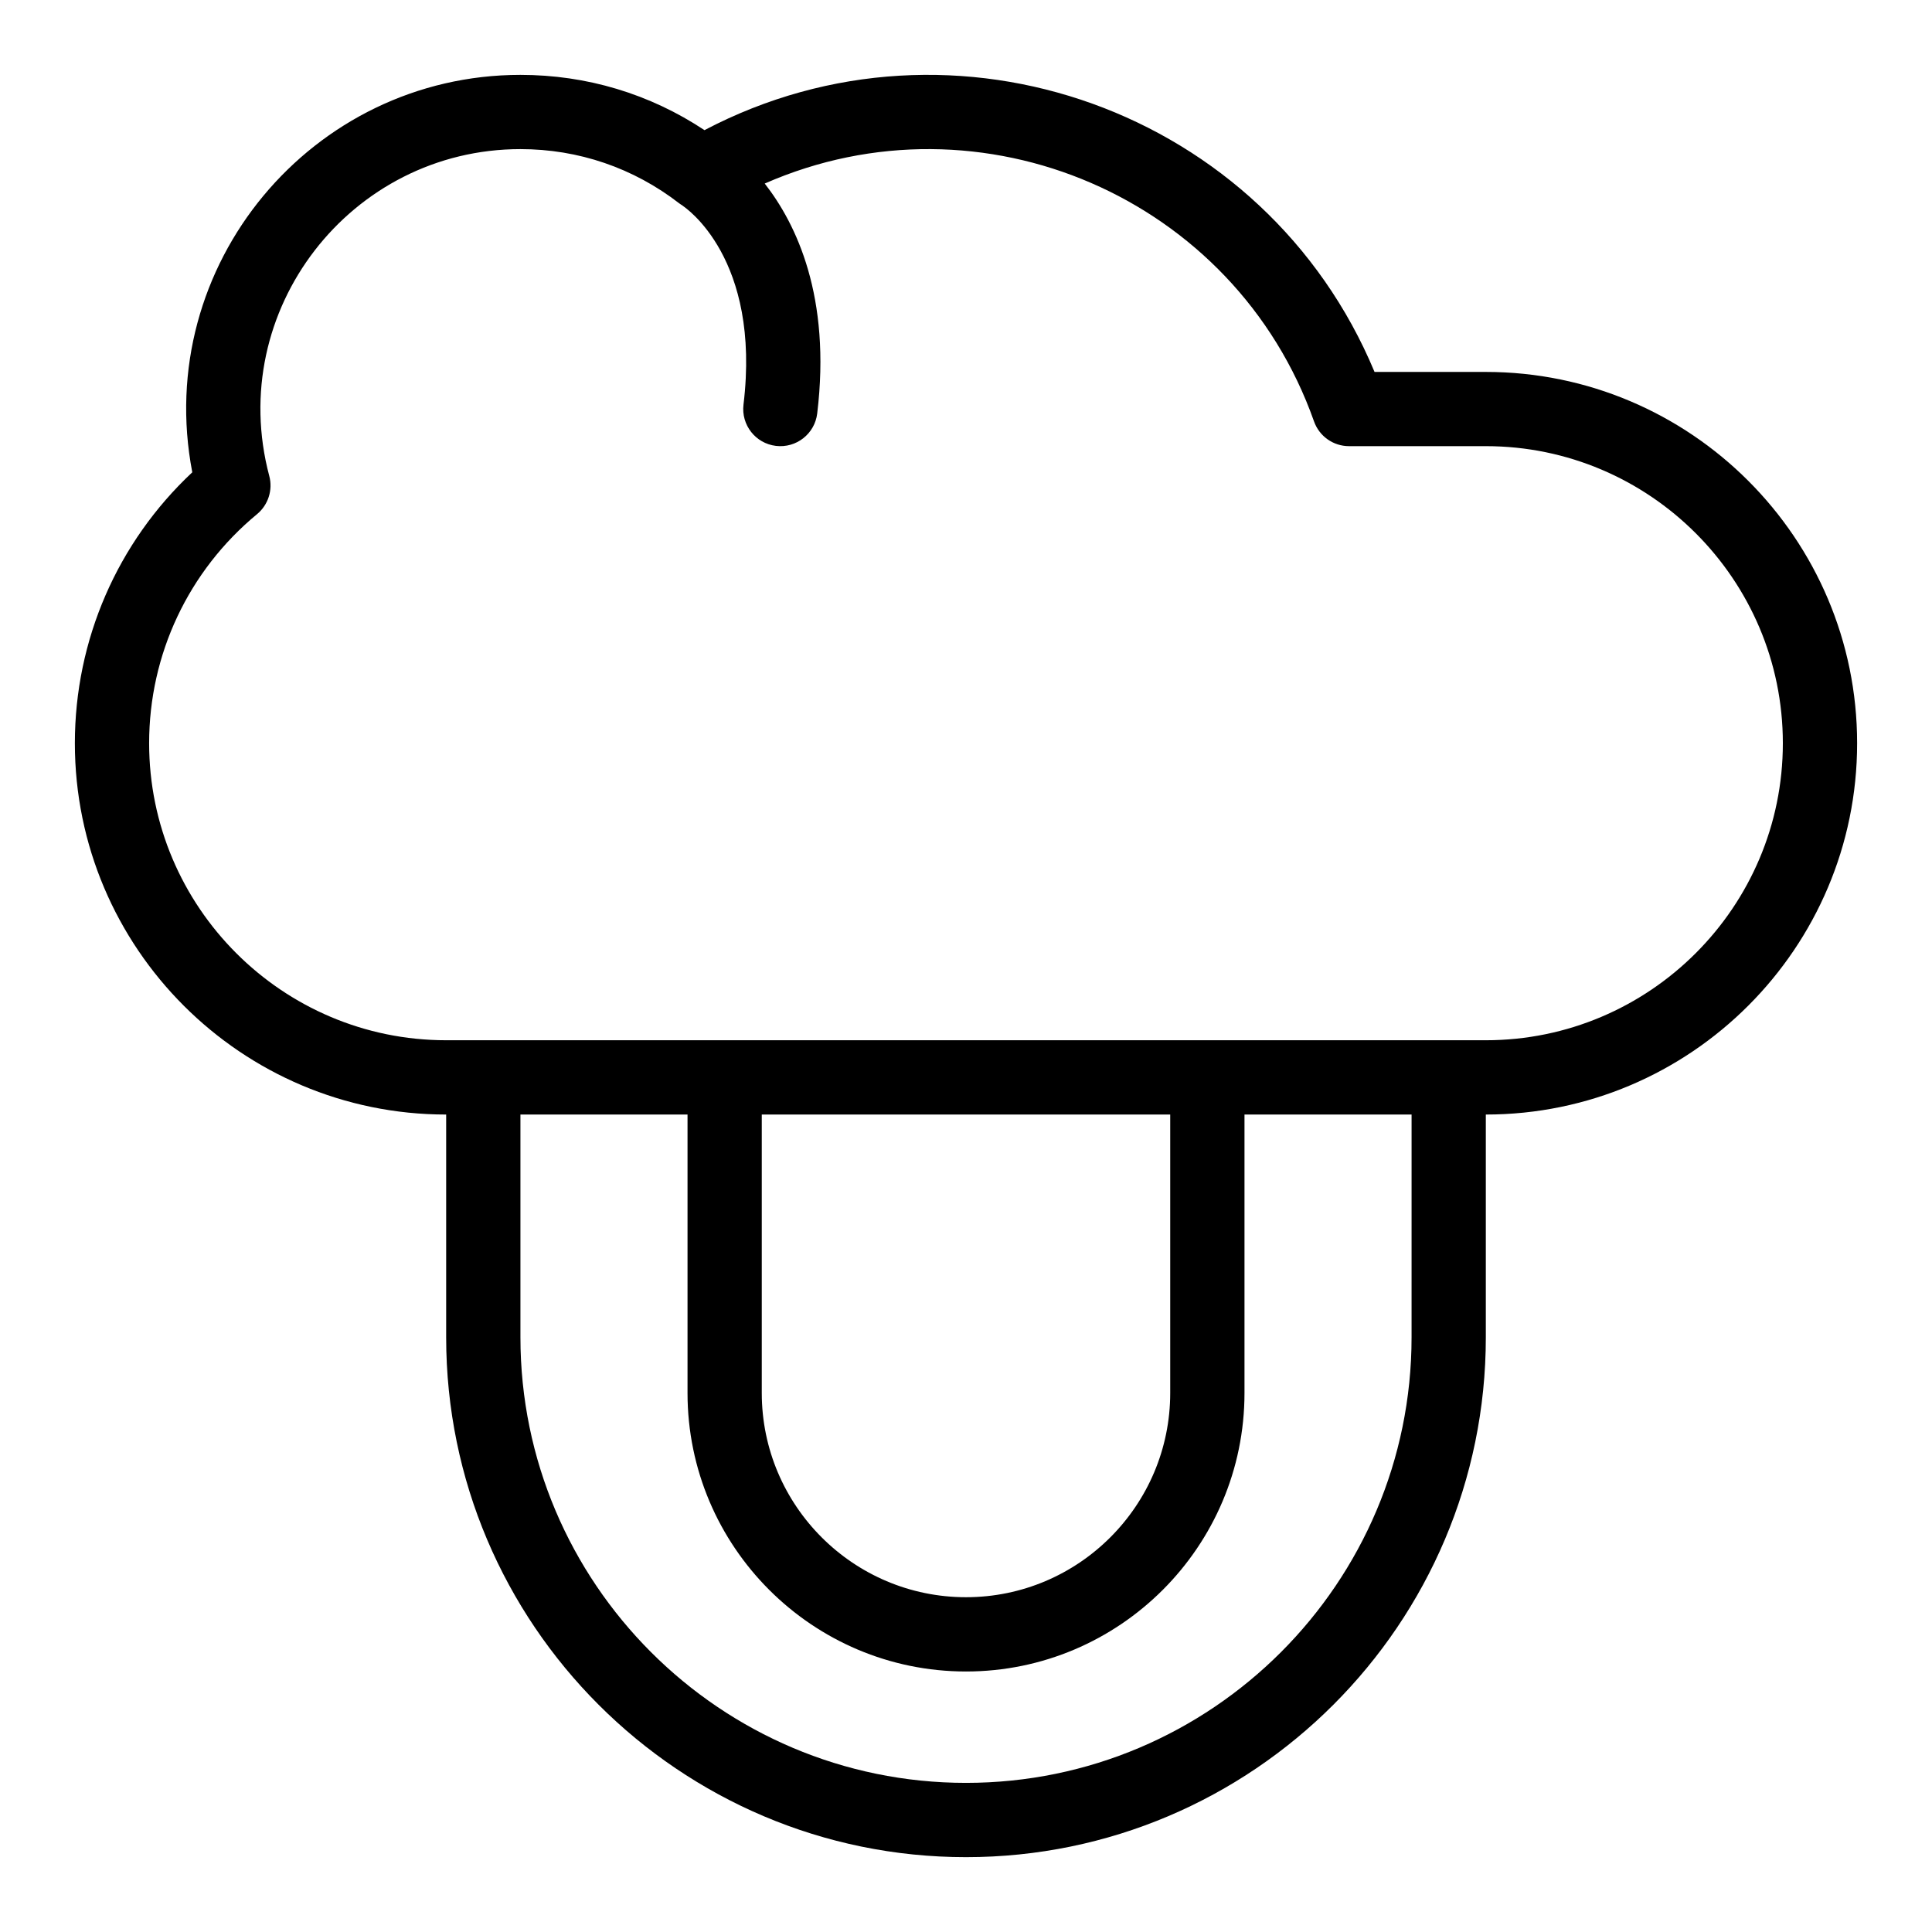 <?xml version="1.0" encoding="UTF-8"?>
<!-- The Best Svg Icon site in the world: iconSvg.co, Visit us! https://iconsvg.co -->
<svg fill="#000000" width="800px" height="800px" version="1.1" viewBox="144 144 512 512" xmlns="http://www.w3.org/2000/svg">
 <path d="m537.76 242.56h-29.496c-28.879-69.312-111.31-98.895-177.57-64.07-14.48-9.605-31.207-14.648-48.773-14.648-55.223 0-97.512 50.43-86.965 105.32-19.848 18.586-31.117 44.422-31.117 71.805 0 54.258 44.141 98.398 98.398 98.398v59.039c0 75.961 61.801 137.76 137.76 137.76 75.961 0 137.76-61.801 137.76-137.76v-59.039c54.258 0 98.398-44.141 98.398-98.398 0.004-54.258-44.141-98.402-98.398-98.402zm-19.68 255.84c0 65.109-52.973 118.08-118.08 118.08s-118.08-52.973-118.08-118.08v-59.039h44.281v73.801c0 40.695 33.105 73.801 73.801 73.801 40.691 0 73.801-33.105 73.801-73.801v-73.801h44.281zm-63.961-59.043v73.801c0 29.844-24.277 54.121-54.121 54.121s-54.121-24.277-54.121-54.121v-73.801zm83.641-19.68h-275.52c-43.406 0-78.719-35.312-78.719-78.719 0-23.555 10.422-45.68 28.598-60.703 2.961-2.449 4.227-6.398 3.242-10.113-11.68-43.926 21.629-86.625 66.559-86.625 15.379 0 29.938 4.973 42.098 14.383 0.293 0.227 0.605 0.414 0.918 0.605l-0.012 0.02-0.113-0.07c0.855 0.555 20.895 14.016 16.223 52.766-0.652 5.394 3.195 10.297 8.59 10.945 5.391 0.648 10.297-3.191 10.945-8.59 3.727-30.926-5.531-50.215-13.91-60.934 57.453-25.215 124.62 3.762 145.57 63.035 1.391 3.934 5.106 6.559 9.277 6.559h36.25c43.406 0 78.719 35.312 78.719 78.719 0.004 43.41-35.312 78.723-78.719 78.723z"/>
</svg>